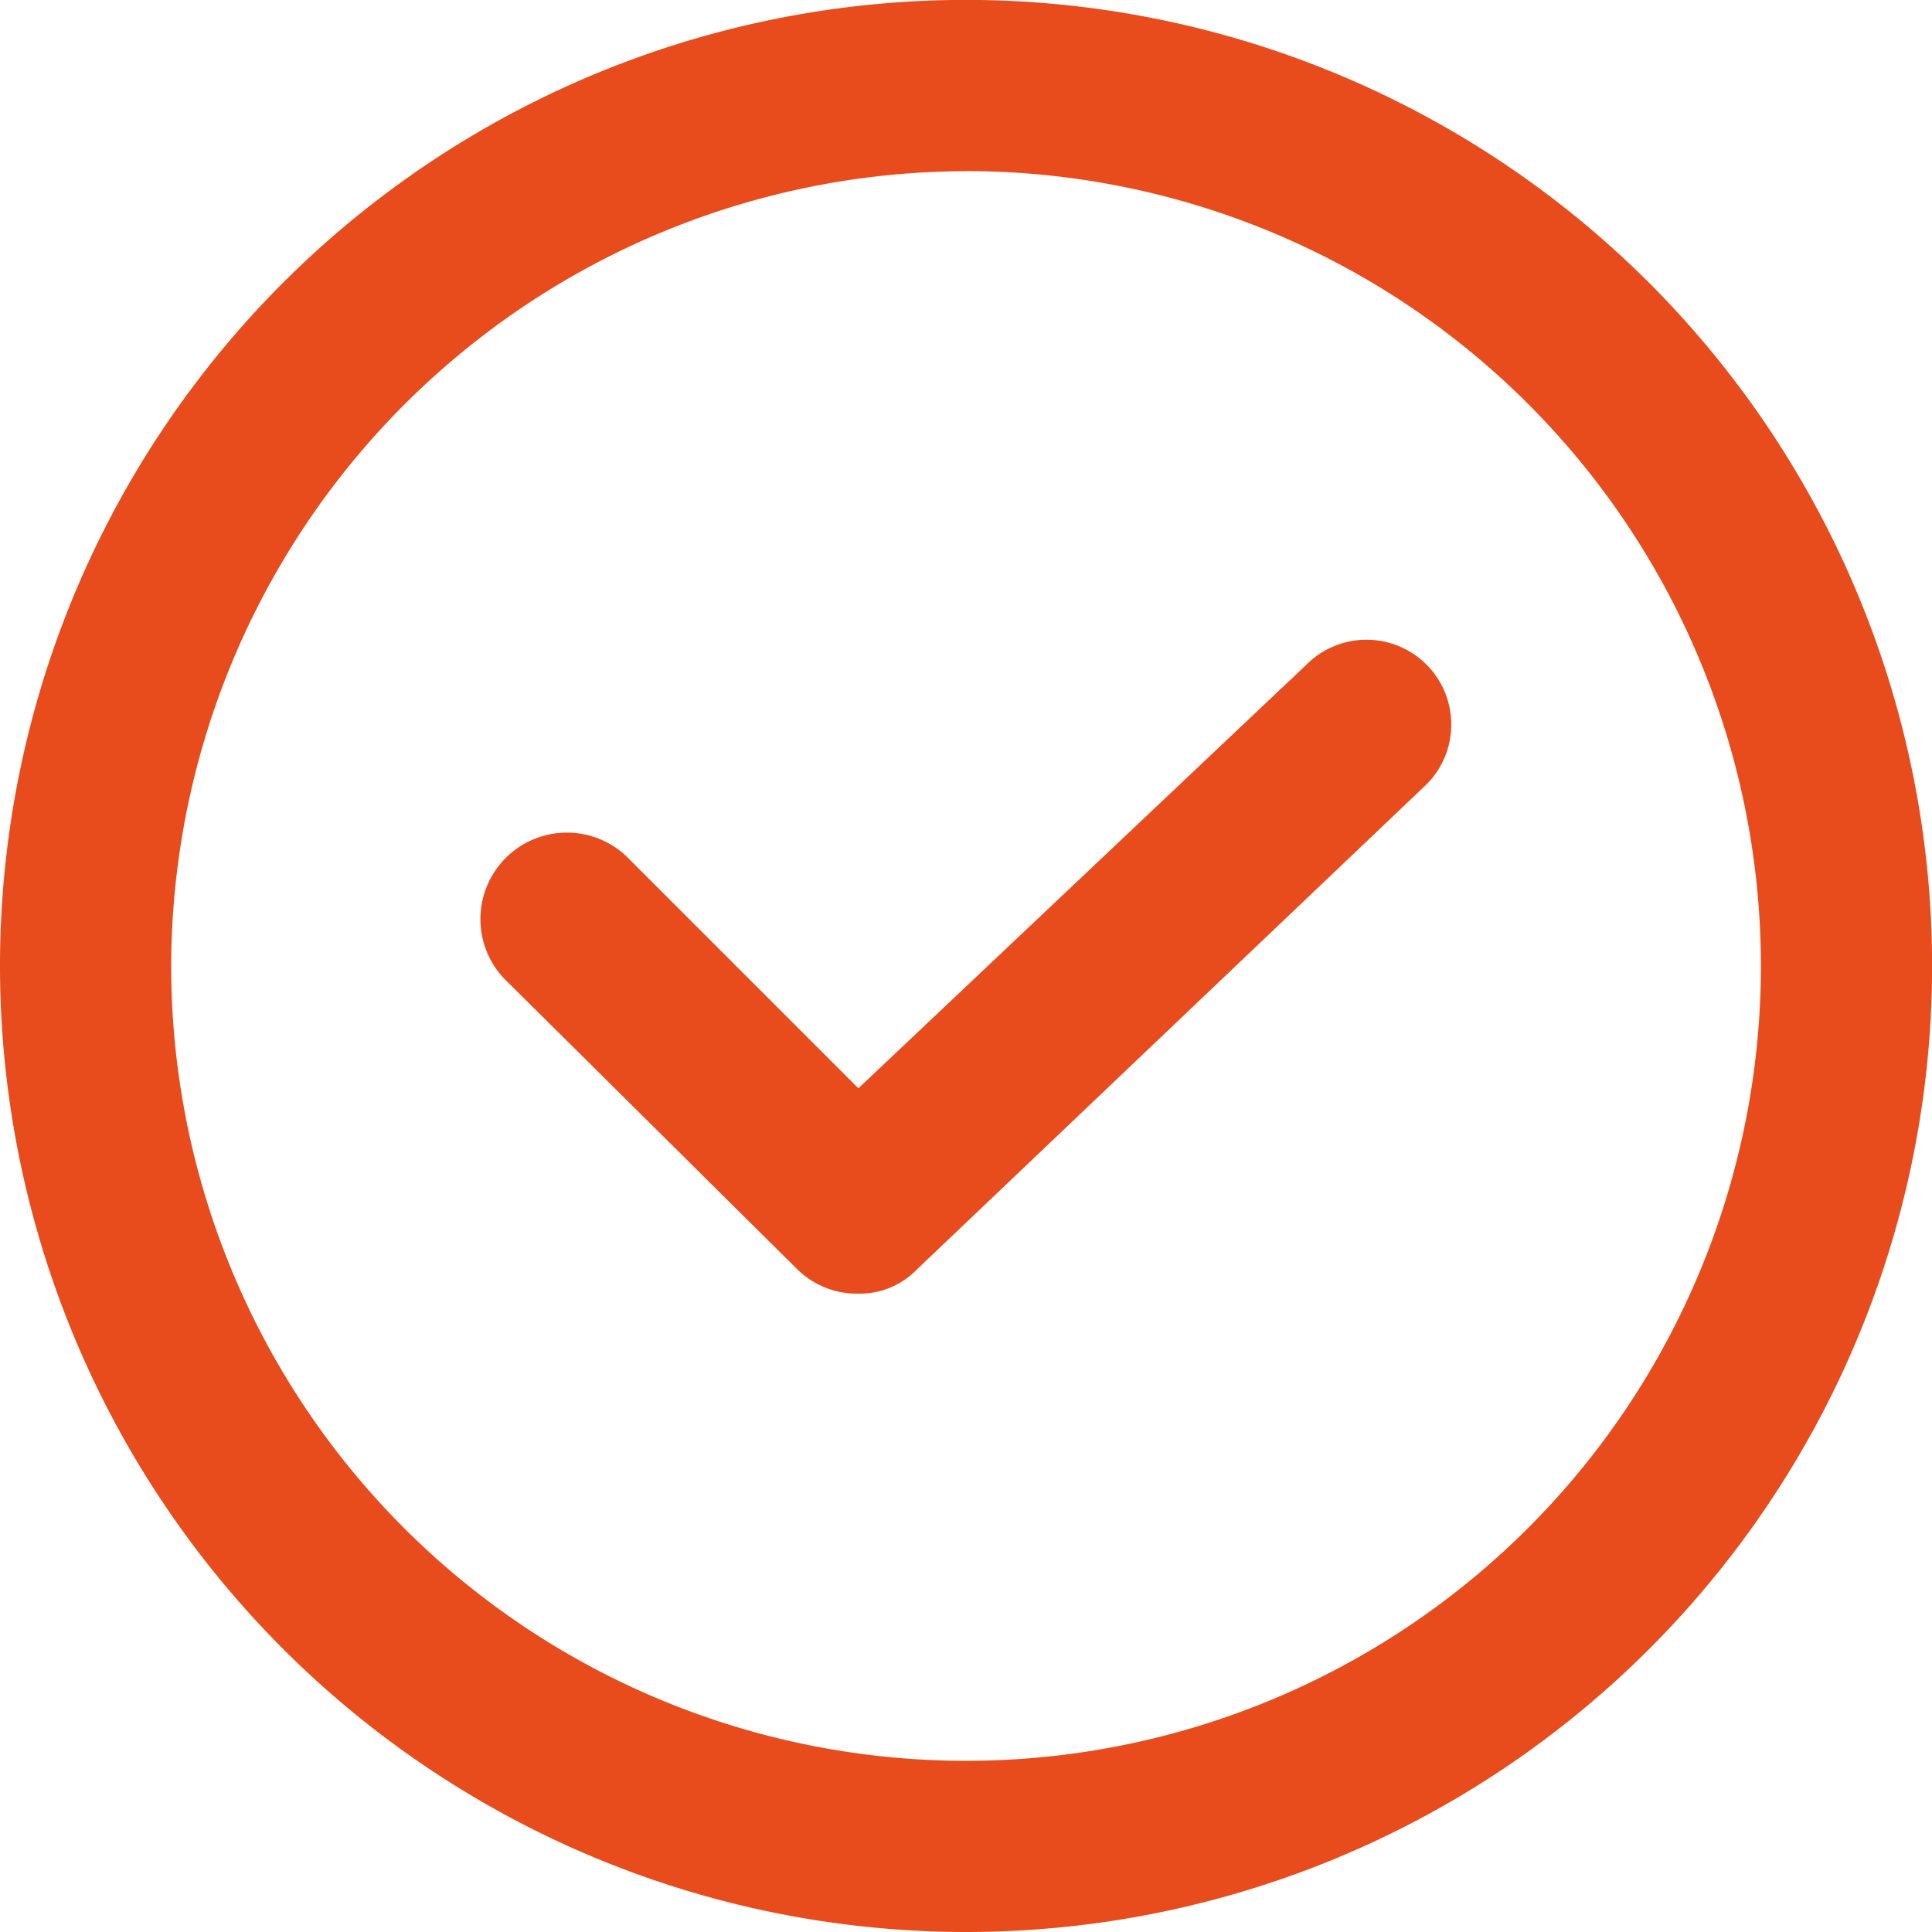 <svg xmlns="http://www.w3.org/2000/svg" viewBox="2748.5 3596.715 21.285 21.285"><defs><style>.a{fill:#e84b1c;}</style></defs><g transform="translate(3154 3574.5)"><path class="a" d="M21.143,31.785A10.643,10.643,0,1,0,10.5,21.143,10.648,10.648,0,0,0,21.143,31.785Zm0-19.4a8.757,8.757,0,1,1-8.757,8.757A8.774,8.774,0,0,1,21.143,12.386Z" transform="translate(-416 11.715)"/><path class="a" d="M33.566,43.623a.935.935,0,0,0,.674.269.876.876,0,0,0,.647-.269l5.577-5.308a.934.934,0,1,0-1.293-1.347L34.24,41.63l-2.56-2.56a.953.953,0,0,0-1.347,1.347Z" transform="translate(-430.283 -7.425)"/></g></svg>